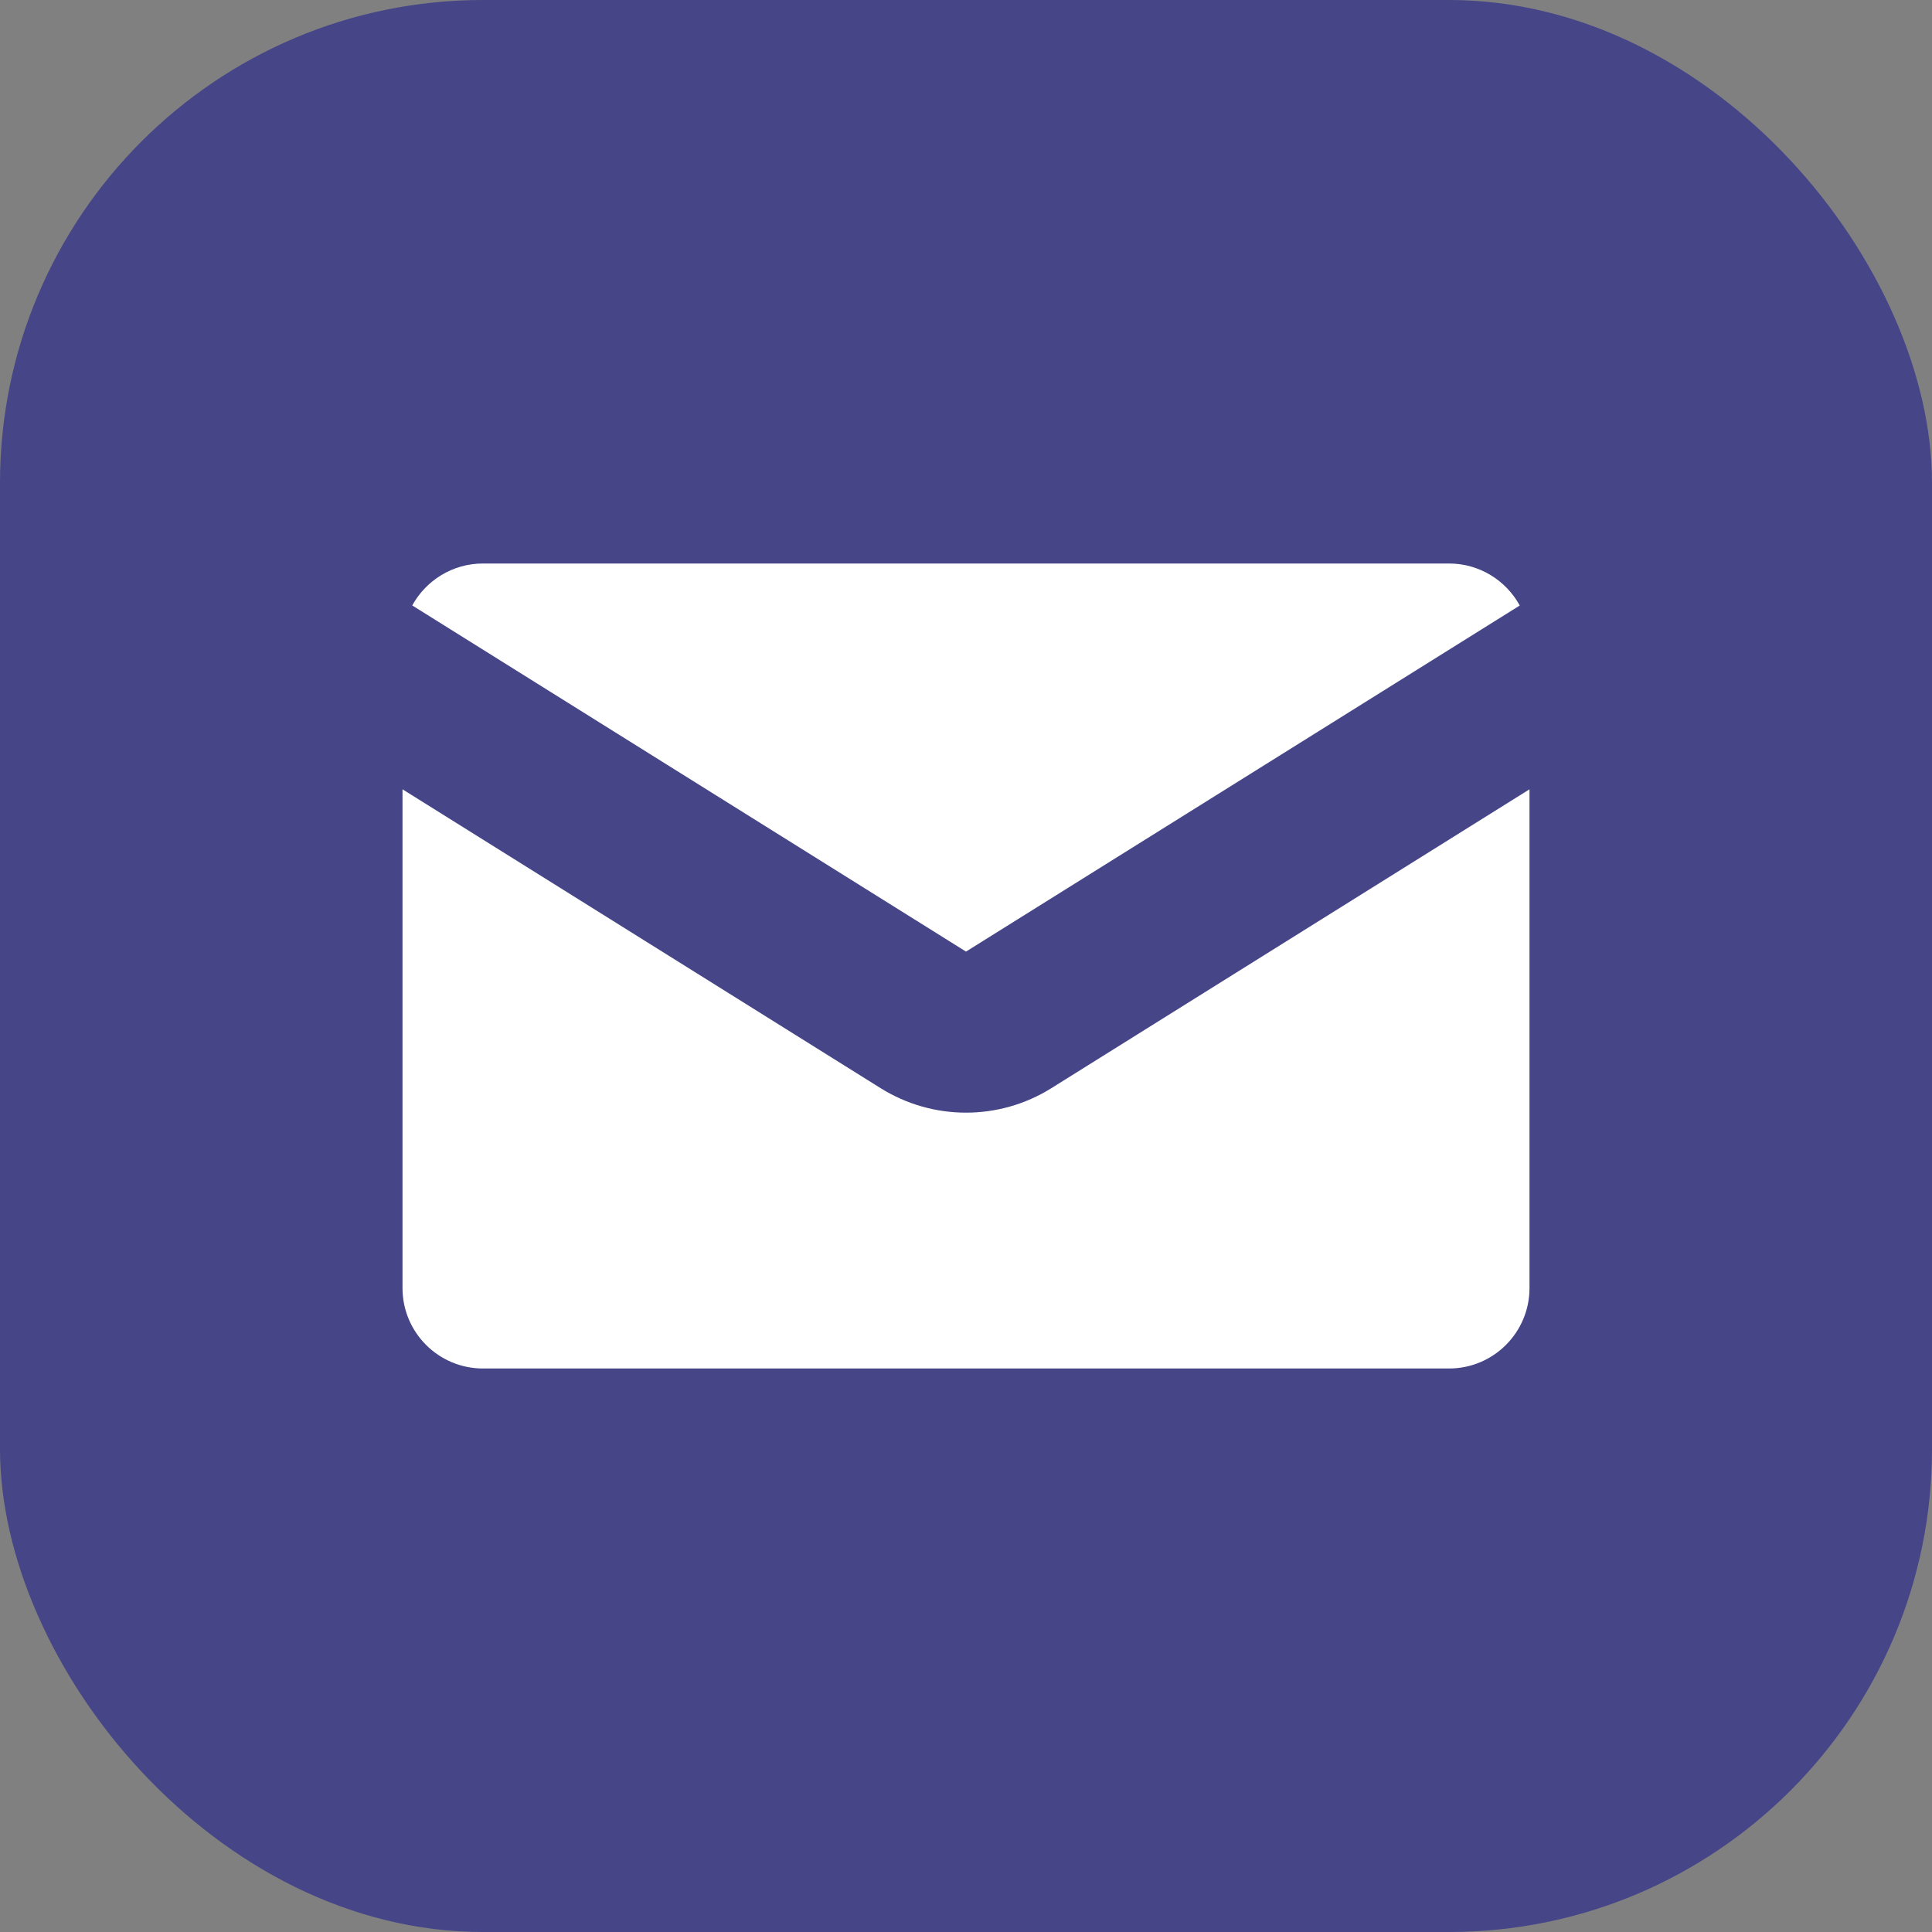<?xml version="1.0" encoding="UTF-8"?> <svg xmlns="http://www.w3.org/2000/svg" width="24" height="24" viewBox="0 0 24 24" fill="none"><rect x="0" y="0" width="24" height="24" fill="#808080" stroke="none"/><rect width="24" height="24" rx="6" fill="#454588"></rect><path d="M5.121 7.521L12 11.821L18.879 7.522C18.709 7.211 18.379 7 18 7H6C5.621 7 5.291 7.211 5.121 7.521Z" fill="white"></path><path d="M19 9.805L13.06 13.518C12.412 13.923 11.589 13.923 10.94 13.518L5 9.805V16C5 16.553 5.448 17 6 17H18C18.552 17 19 16.553 19 16V9.805Z" fill="white"></path></svg> 